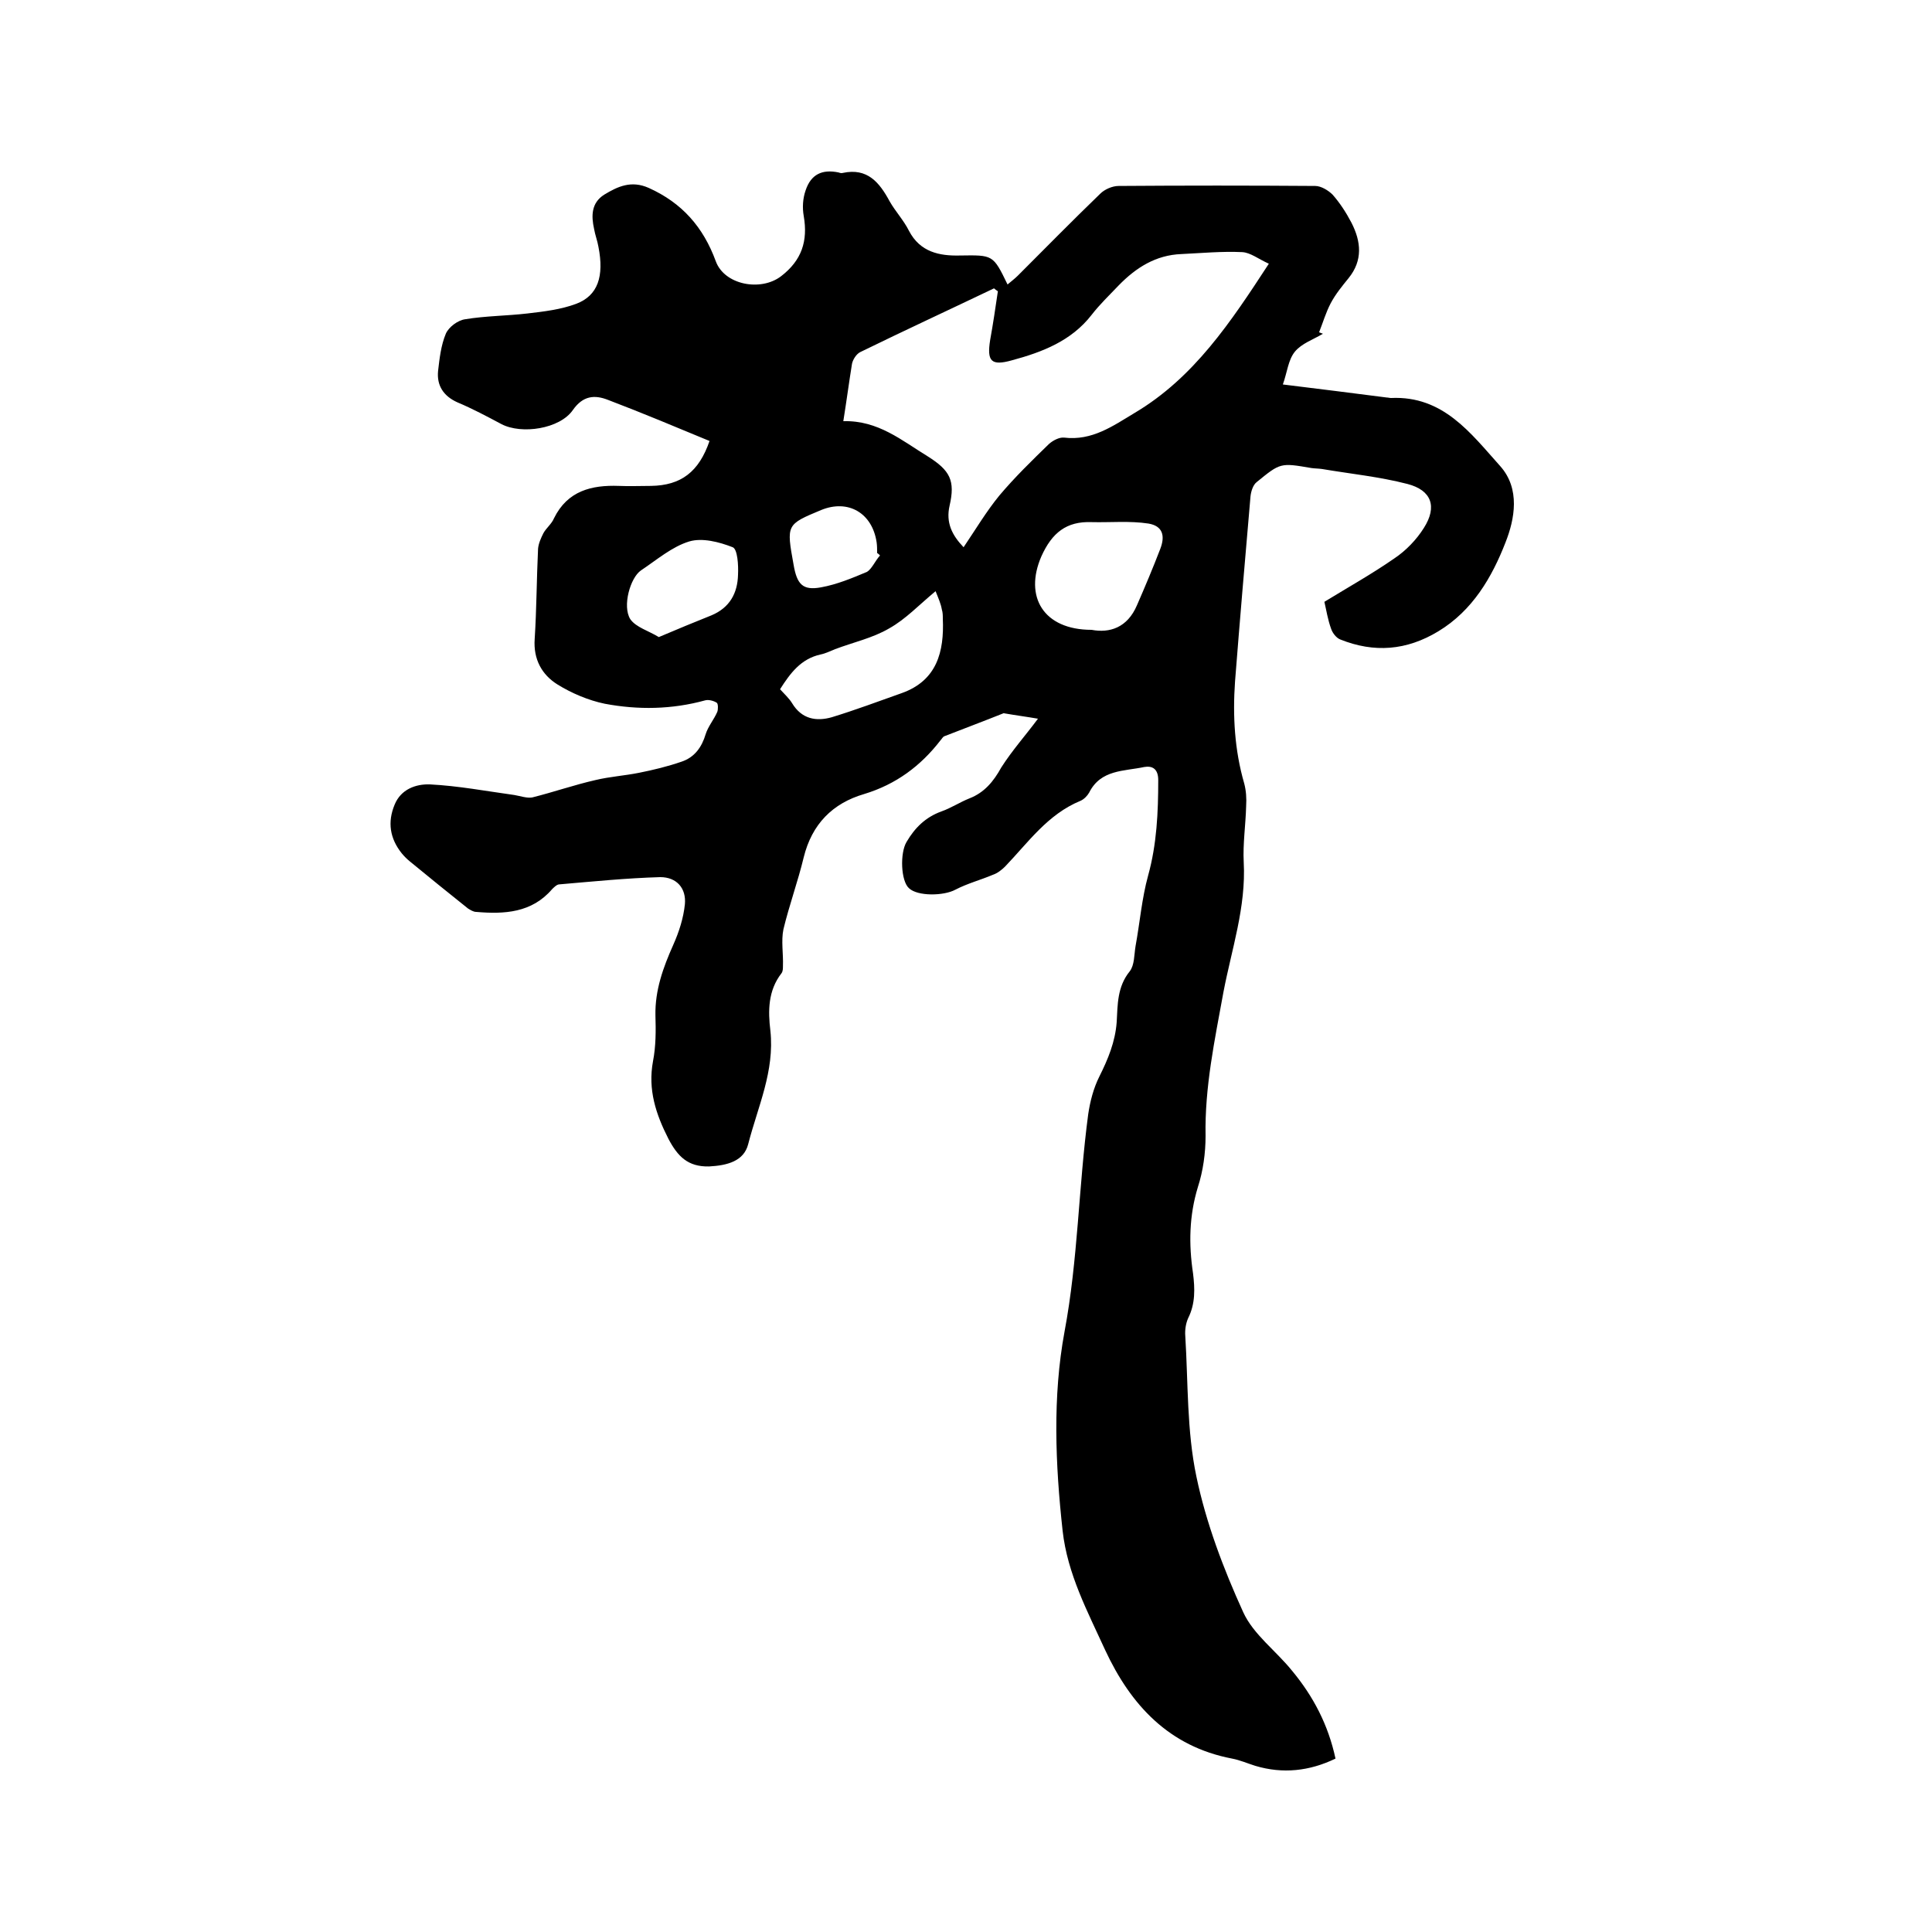 <svg enable-background="new 0 0 400 400" viewBox="0 0 400 400" xmlns="http://www.w3.org/2000/svg"><path d="m214.9 148.8c-2.3-.4-4.6-.7-6.9-1.1-.1 0-.2-.1-.3 0-4 1.6-8 3.1-12.1 4.7-.4.1-.6.6-.9.9-4.1 5.3-9.2 9.1-15.8 11.1-6.5 1.9-10.8 6.2-12.5 13.1-1.2 5-3 9.9-4.2 14.9-.5 2.4 0 5.1-.1 7.6 0 .5 0 1.1-.3 1.5-2.8 3.6-2.8 7.8-2.3 11.9.9 8.4-2.6 15.7-4.6 23.5-.9 3.5-4.3 4.4-8.1 4.6-4.4.1-6.5-2.1-8.4-5.7-2.6-5.1-4.3-10.2-3.2-16.1.6-3.1.6-6.3.5-9.5-.1-5.2 1.6-9.9 3.7-14.6 1.2-2.7 2.1-5.5 2.4-8.4.3-3.3-1.7-5.6-5.1-5.6-7 .2-13.9.9-20.9 1.5-.5 0-1.1.6-1.5 1-4.2 4.9-9.9 5.2-15.7 4.7-.6 0-1.2-.4-1.7-.7-4-3.2-8.1-6.5-12.1-9.8-.6-.5-1.1-1-1.6-1.6-2.5-3.1-3-6.5-1.5-10.1 1.3-3.2 4.4-4.3 7.3-4.2 5.9.3 11.7 1.4 17.5 2.2 1.2.2 2.6.7 3.7.5 4.4-1.1 8.7-2.6 13.1-3.6 2.9-.7 6-.9 9-1.5s5.9-1.3 8.8-2.3c2.7-.9 4.2-3 5-5.7.5-1.6 1.7-3 2.4-4.6.2-.5.2-1.7-.1-1.9-.6-.4-1.7-.7-2.4-.5-6.9 1.9-13.9 2-20.8.7-3.4-.7-6.9-2.2-9.8-4-3.2-2-5-5.2-4.7-9.4.4-6.2.4-12.5.7-18.7.1-1.1.6-2.2 1.1-3.2.6-1.1 1.7-1.9 2.2-3.1 2.8-5.7 7.8-6.9 13.4-6.7 2.2.1 4.4 0 6.7 0 6.2-.1 9.9-2.9 12.1-9.3-7-2.9-13.9-5.8-21-8.5-2.8-1.1-5.2-.9-7.3 2.1-2.7 3.9-10.6 5.1-14.8 2.9-3-1.6-6-3.2-9.1-4.5-2.9-1.3-4.3-3.5-4-6.5.3-2.6.6-5.3 1.6-7.7.6-1.4 2.5-2.8 4-3 4.2-.7 8.6-.7 12.9-1.2 3.4-.4 6.9-.8 10.1-2 4.5-1.7 5.8-5.7 4.6-11.8-.2-1.2-.7-2.5-.9-3.7-.6-2.7-.6-5.4 2.1-7.1 2.8-1.7 5.6-3 9.2-1.4 6.9 3.1 11.3 8.1 13.9 15.2 1.8 4.9 9.3 6.3 13.5 3.1 4.3-3.3 5.6-7.3 4.7-12.5-.3-1.7-.2-3.6.4-5.3 1.1-3.3 3.4-4.4 6.8-3.7.3.1.6.2.9.1 5.1-1.1 7.6 2 9.7 5.9 1.2 2.1 2.9 3.9 4 6.1 2.3 4.4 6.3 5.2 10.5 5.1 6.9-.1 6.9-.2 9.9 6 .7-.6 1.5-1.2 2.1-1.8 5.7-5.7 11.3-11.4 17.1-17 .9-.9 2.5-1.6 3.8-1.6 13.6-.1 27.1-.1 40.7 0 1.2 0 2.7.9 3.6 1.8 1.5 1.7 2.8 3.7 3.9 5.8 2 3.9 2.4 7.8-.6 11.5-1.3 1.6-2.7 3.3-3.7 5.2s-1.6 4-2.4 6c.3.1.5.2.8.3-2 1.2-4.4 2-5.8 3.7s-1.6 4.3-2.5 6.8c7.4.9 14.5 1.8 21.5 2.7.3 0 .6.1.9.1 10.8-.5 16.5 7.3 22.6 14.1 4.2 4.7 3 11 1.1 15.8-2.8 7.2-6.8 14.1-13.9 18.4-6.6 4-13.3 4.5-20.3 1.7-.8-.3-1.6-1.3-1.9-2.2-.7-1.9-1-3.9-1.4-5.6 4.9-3 9.9-5.8 14.5-9 2.4-1.6 4.6-3.9 6.1-6.3 2.8-4.4 1.6-7.8-3.4-9.1-5.8-1.5-11.8-2.1-17.7-3.1-.7-.1-1.5-.1-2.2-.2-6.4-1.1-6.4-1.1-11.3 2.9-.8.6-1.2 2-1.3 3-1.1 12.7-2.2 25.5-3.2 38.3-.5 7.1-.1 14.2 1.9 21.1.4 1.5.5 3.1.4 4.7-.1 3.9-.7 7.8-.5 11.6.5 9.3-2.5 18-4.2 26.9-1.8 9.9-3.9 19.7-3.7 29.8 0 3.5-.5 7.2-1.6 10.6-1.8 5.9-1.9 11.8-1 17.8.4 3.2.5 6.3-1 9.3-.5 1.1-.7 2.5-.6 3.7.6 9.7.3 19.6 2.3 29.1 2 9.6 5.6 19.1 9.7 28.1 2.1 4.6 6.8 8 10.1 12.1 4.4 5.3 7.5 11.2 9 18.2-5.4 2.6-10.9 3.2-16.6 1.5-1.6-.5-3.2-1.2-4.8-1.5-13.1-2.5-21-11.1-26.3-22.5-3.6-7.9-7.8-15.7-8.8-24.7-1.5-13.7-2.1-27.7.4-41.2 2.8-14.9 2.9-30 4.9-45 .4-2.7 1.1-5.4 2.3-7.8 1.8-3.6 3.3-7.2 3.6-11.3.2-3.6.1-7.3 2.7-10.5 1-1.3.9-3.4 1.2-5.2.9-4.9 1.3-9.9 2.6-14.6 1.8-6.5 2.1-13.1 2.1-19.8 0-2.3-1.2-3-2.9-2.7-4.2.9-9 .5-11.4 5.3-.4.7-1.1 1.4-1.8 1.7-6.8 2.8-10.8 8.6-15.6 13.6-.7.7-1.6 1.4-2.5 1.7-2.6 1.1-5.3 1.8-7.8 3.1-2.4 1.3-7.8 1.4-9.6-.3-1.7-1.5-1.9-7.3-.5-9.6 1.7-2.9 3.9-5.1 7.2-6.3 2-.7 3.8-1.9 5.8-2.7 3.1-1.2 5-3.5 6.6-6.4 2.3-3.6 5-6.6 7.6-10.1zm-40.3-61.6c7.2-.2 12.1 4 17.5 7.3 4.6 2.9 5.7 5 4.5 10.2-.8 3.5.5 6.1 2.9 8.6 2.5-3.7 4.7-7.4 7.4-10.7 3.2-3.8 6.7-7.2 10.3-10.7.8-.7 2.1-1.4 3.1-1.3 5.8.7 10.1-2.4 14.6-5.1 12.3-7.3 19.9-18.8 27.8-30.9-2.2-1-3.8-2.3-5.5-2.4-4.2-.2-8.4.2-12.6.4-5.3.2-9.4 2.8-13 6.5-1.9 2-3.9 3.9-5.6 6.1-4.2 5.4-10.2 7.7-16.5 9.4-4.3 1.2-5.2.2-4.5-4.2.6-3.3 1.1-6.7 1.6-10.1-.3-.2-.6-.4-.8-.6-9.2 4.4-18.5 8.7-27.7 13.2-.8.4-1.5 1.5-1.7 2.4-.6 3.7-1.1 7.5-1.8 11.9zm51.4 43.2c3.7.7 7.4-.4 9.4-5.1 1.7-3.9 3.3-7.7 4.8-11.6 1.1-2.8.5-4.8-2.4-5.3-3.9-.6-7.9-.2-11.8-.3-5.2-.2-8.2 2.2-10.4 7.1-3.6 8.3.4 15.2 10.4 15.2zm-32.3-8c-3.5 2.9-6.2 5.8-9.6 7.7-3.4 2-7.5 2.9-11.2 4.3-1 .4-2 .9-3 1.1-4.1.9-6.3 3.9-8.4 7.2.9 1 1.9 1.9 2.5 2.9 2 3.3 5 3.8 8.2 2.9 4.9-1.5 9.7-3.3 14.5-5 7.3-2.6 8.8-8.6 8.5-15.4 0-.6 0-1.3-.2-1.9-.2-1.2-.7-2.3-1.3-3.8zm-57.3 9.5c4-1.7 7.4-3.1 10.9-4.5 3.8-1.6 5.4-4.6 5.5-8.4.1-2-.1-5.3-1.1-5.7-2.8-1.1-6.3-2-9-1.2-3.6 1.1-6.7 3.8-10 6-2.2 1.5-3.9 7.4-2.2 10.1 1.2 1.7 3.8 2.4 5.9 3.7zm45.8-16.9c-.2-.2-.4-.4-.6-.5 0-.7 0-1.5-.1-2.2-.9-6.1-5.9-9-11.5-6.7-7.2 3-7.2 3-5.7 11.3.7 4.1 1.9 5.4 5.7 4.7 3.3-.6 6.4-1.9 9.5-3.2 1-.6 1.7-2.3 2.7-3.4z"/></svg>